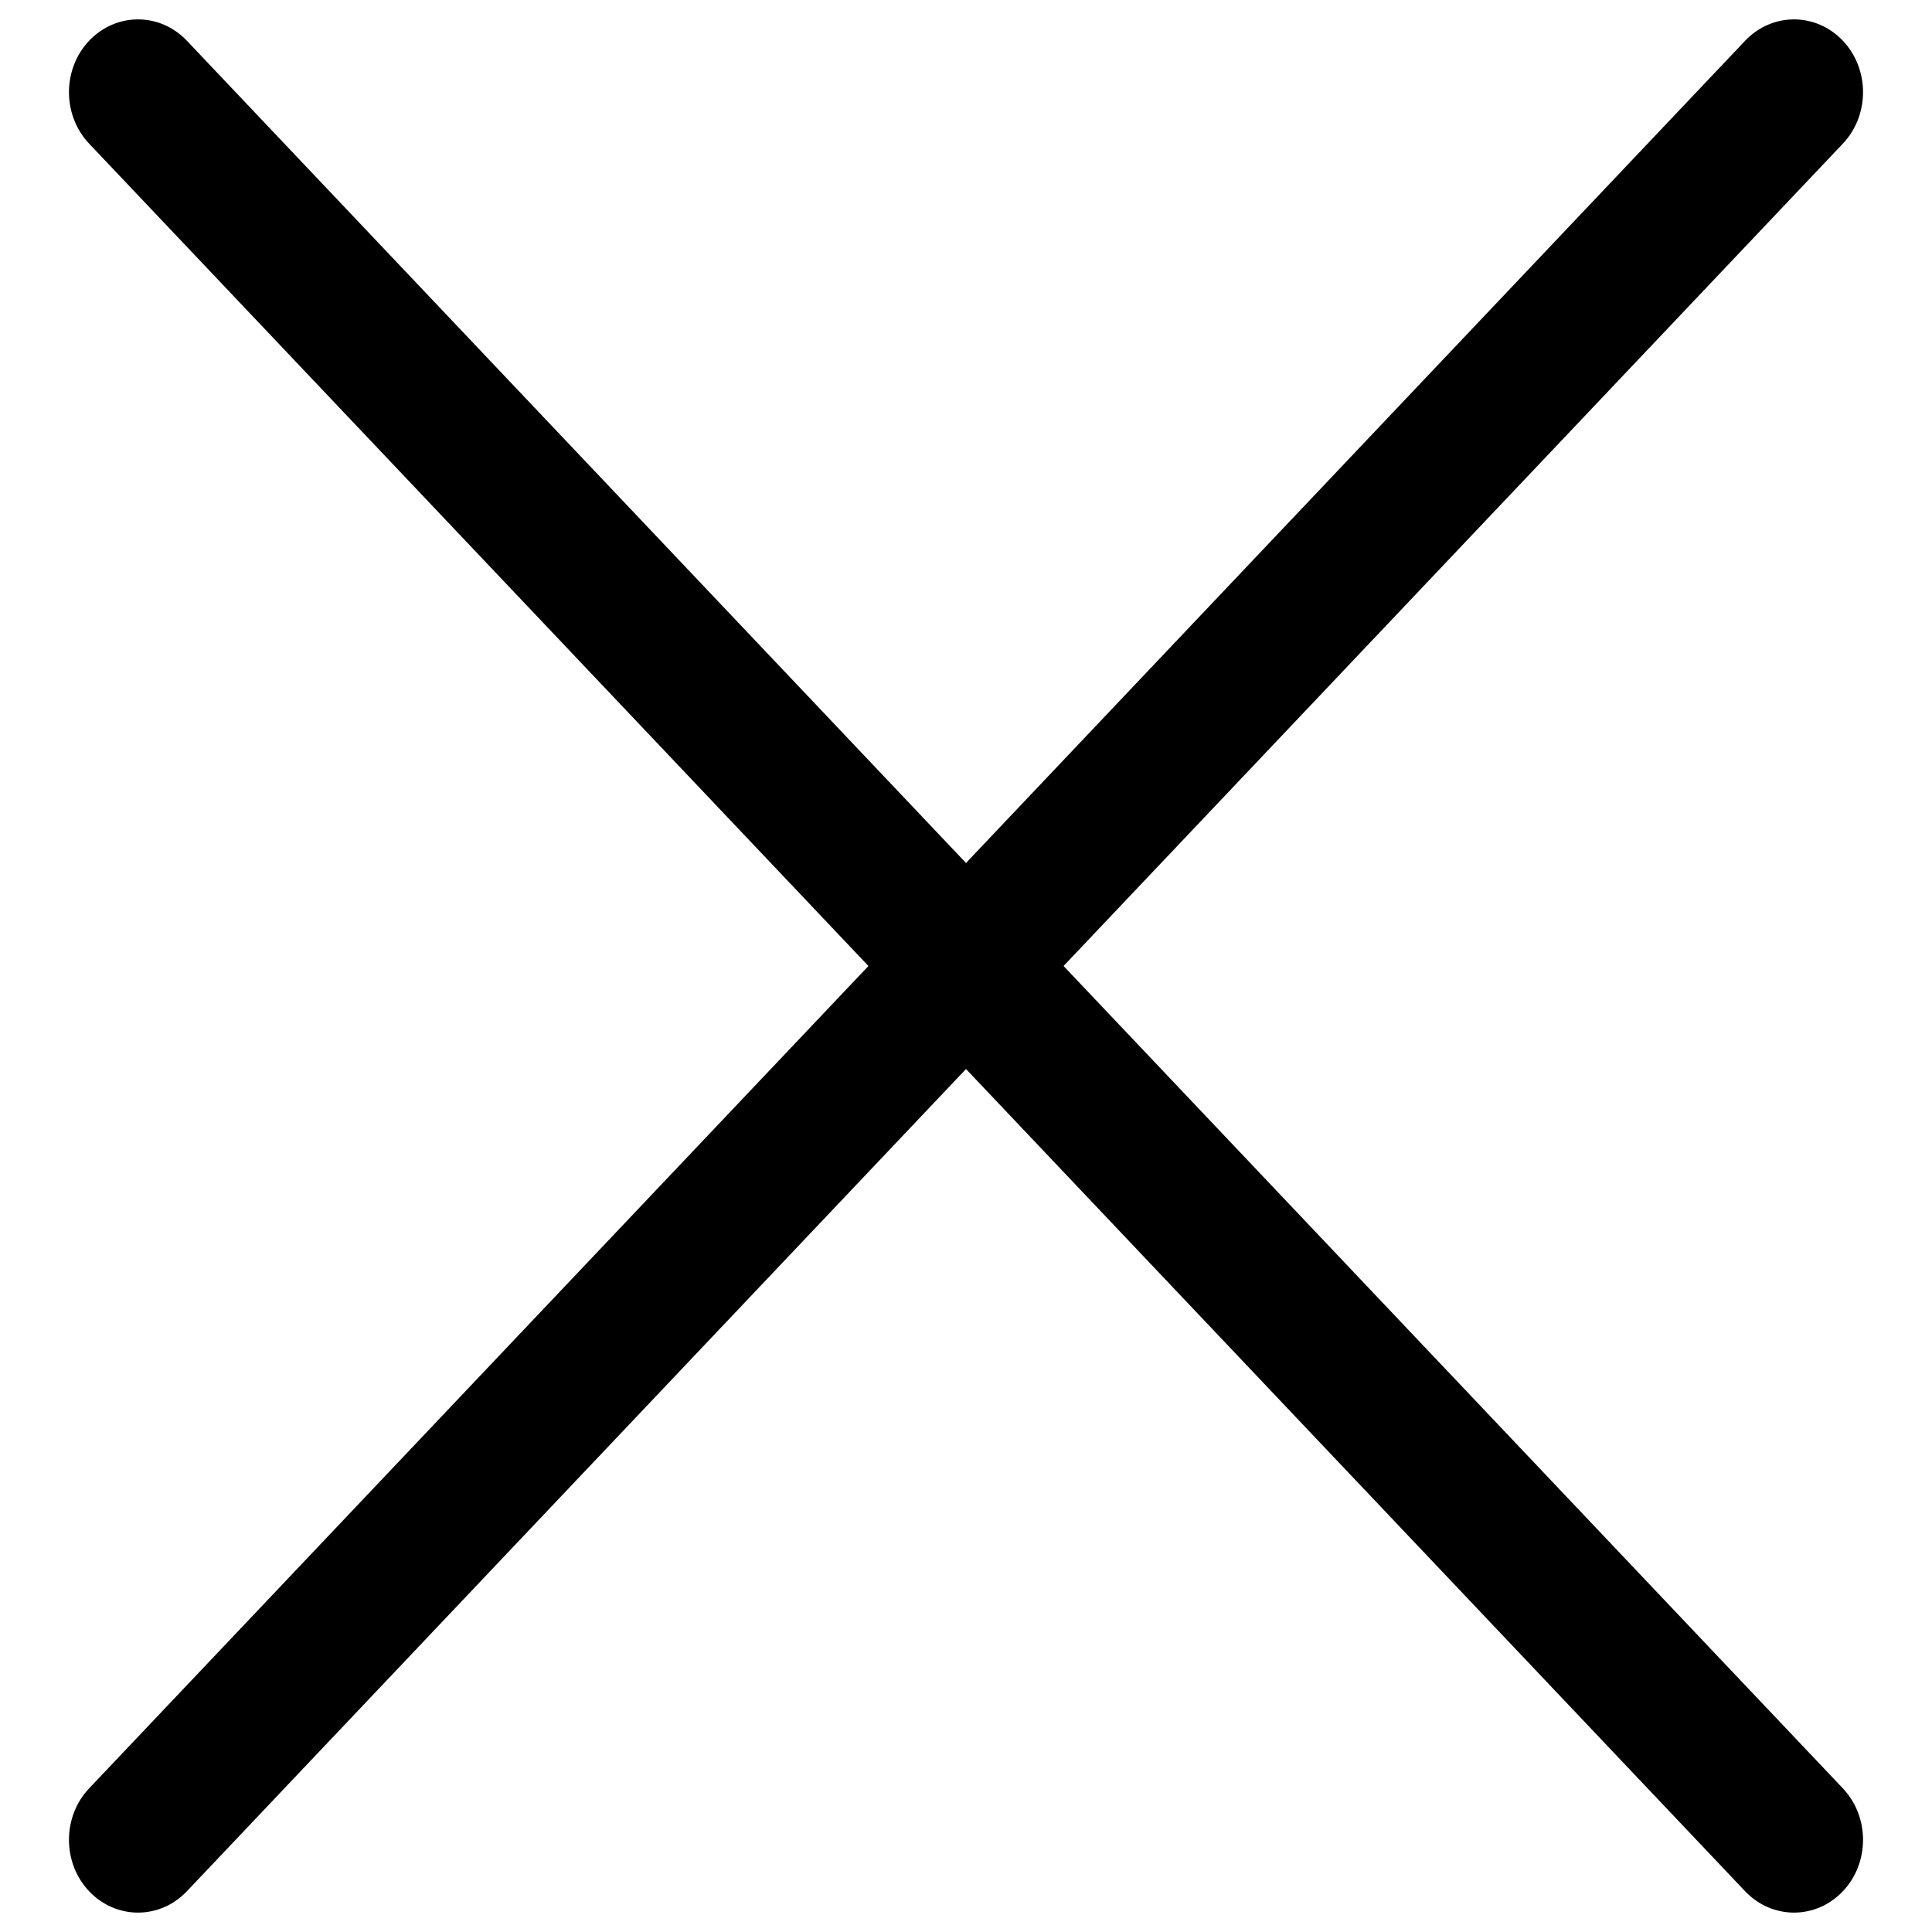 <svg width="14" height="14" viewBox="0 0 14 14" fill="none" xmlns="http://www.w3.org/2000/svg">
<path fill-rule="evenodd" clip-rule="evenodd" d="M13.354 0.295C13.158 0.089 12.842 0.089 12.646 0.295L6.646 6.627C6.451 6.833 6.451 7.167 6.646 7.373L12.646 13.705C12.842 13.911 13.158 13.911 13.354 13.705C13.549 13.499 13.549 13.165 13.354 12.959L7.707 7L13.354 1.041C13.549 0.835 13.549 0.501 13.354 0.295Z" fill="black"/>
<path fill-rule="evenodd" clip-rule="evenodd" d="M0.646 0.295C0.842 0.089 1.158 0.089 1.354 0.295L7.354 6.627C7.549 6.833 7.549 7.167 7.354 7.373L1.354 13.705C1.158 13.911 0.842 13.911 0.646 13.705C0.451 13.499 0.451 13.165 0.646 12.959L6.293 7L0.646 1.041C0.451 0.835 0.451 0.501 0.646 0.295Z" fill="black"/>
</svg>
